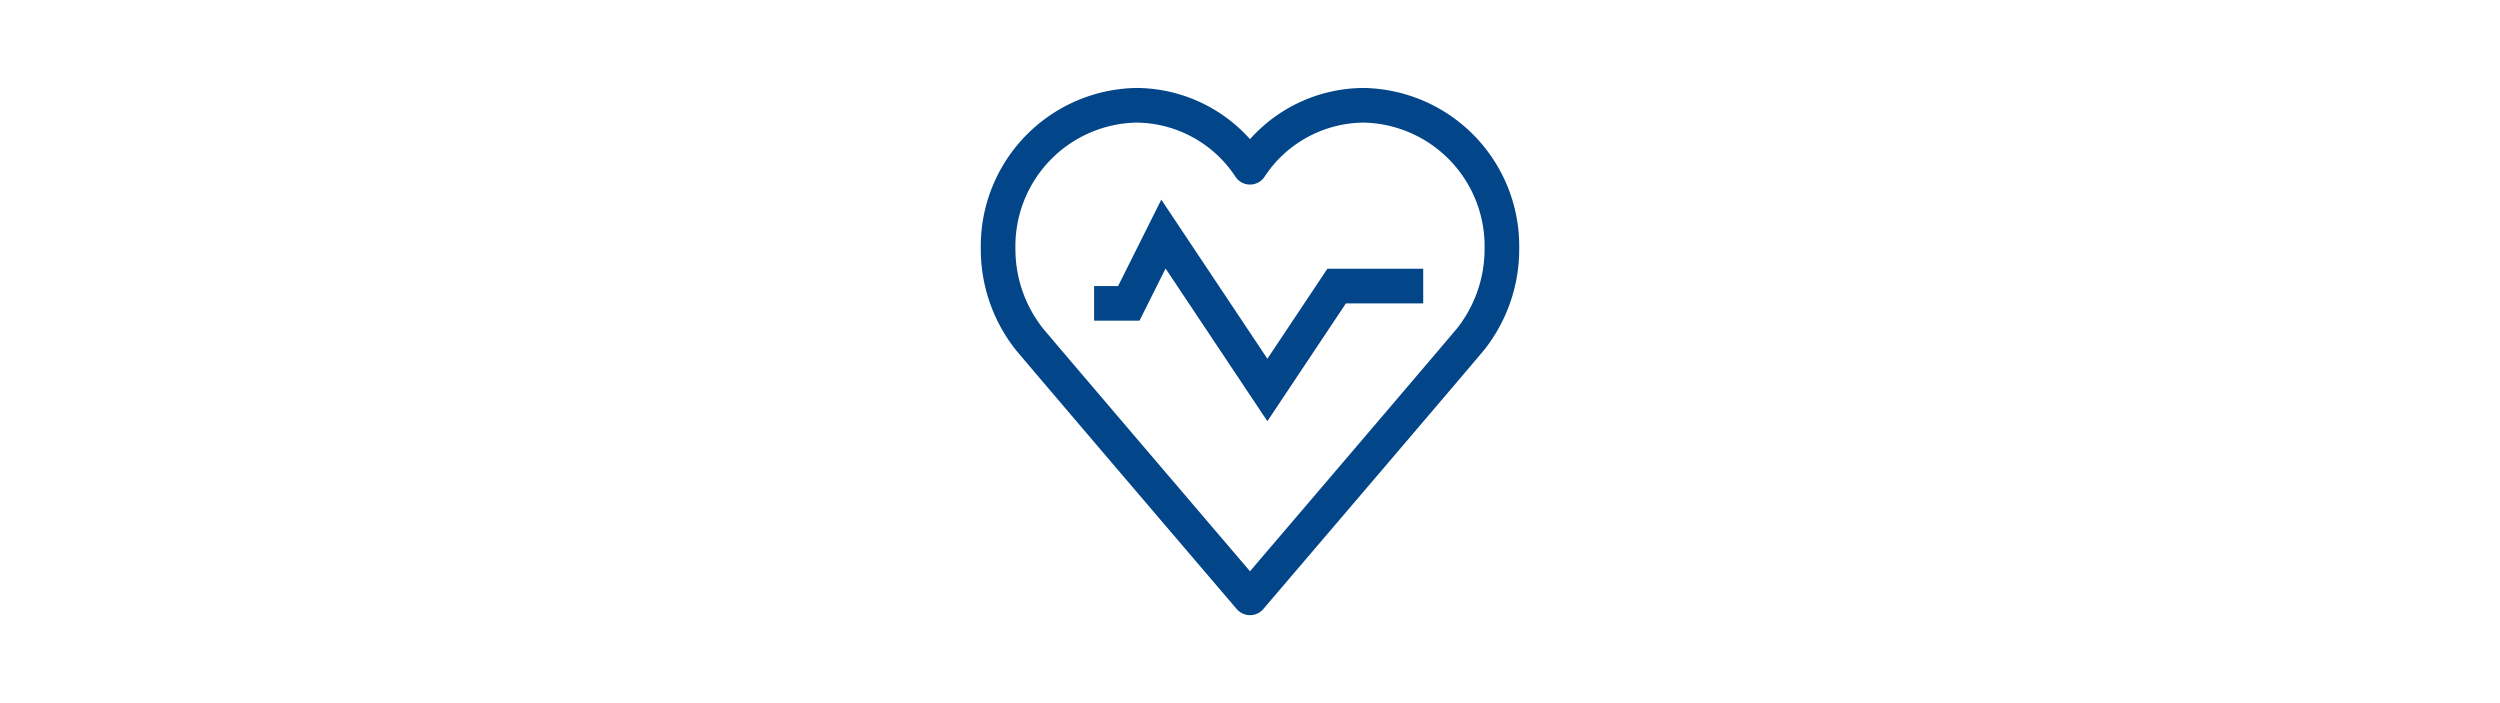 <svg id="Ebene_1" data-name="Ebene 1" xmlns="http://www.w3.org/2000/svg" width="640" height="180" viewBox="0 0 640 180">
  <defs>
    <style>
      .cls-1 {
        fill: #024589;
      }
    </style>
  </defs>
  <g>
    <polygon class="cls-1" points="324.448 91.84 297.292 51.11 286.232 73.229 280.091 73.229 280.091 82.098 291.713 82.098 298.391 68.742 324.448 107.826 344.558 77.664 364.344 77.664 364.344 68.795 339.813 68.795 324.448 91.84"/>
    <path class="cls-1" d="M349.122,22.518A39.226,39.226,0,0,0,320,35.624a39.226,39.226,0,0,0-29.122-13.106A40.511,40.511,0,0,0,251.081,63.618a41.482,41.482,0,0,0,8.661,25.567c.065.087.13.173.199.258,2.759,3.378,51.086,59.951,56.668,66.485a4.507,4.507,0,0,0,3.408,1.555,4.435,4.435,0,0,0,3.373-1.555c5.669-6.636,55.43-64.887,56.512-66.308a4.511,4.511,0,0,0,.537-.671,41.509,41.509,0,0,0,8.479-25.331A40.511,40.511,0,0,0,349.122,22.518Zm24.073,61.302v0l-.069.093c-1.849,2.273-36.242,42.562-53.126,62.328-16.91-19.797-51.385-60.183-53.122-62.322l-.074-.1a32.695,32.695,0,0,1-6.855-20.202,31.636,31.636,0,0,1,30.928-32.231,30.629,30.629,0,0,1,25.416,13.883,4.427,4.427,0,0,0,3.694,1.975h.026a4.427,4.427,0,0,0,3.694-1.975,30.629,30.629,0,0,1,25.415-13.883A31.636,31.636,0,0,1,380.05,63.618,32.695,32.695,0,0,1,373.195,83.819Z"/>
  </g>
</svg>
